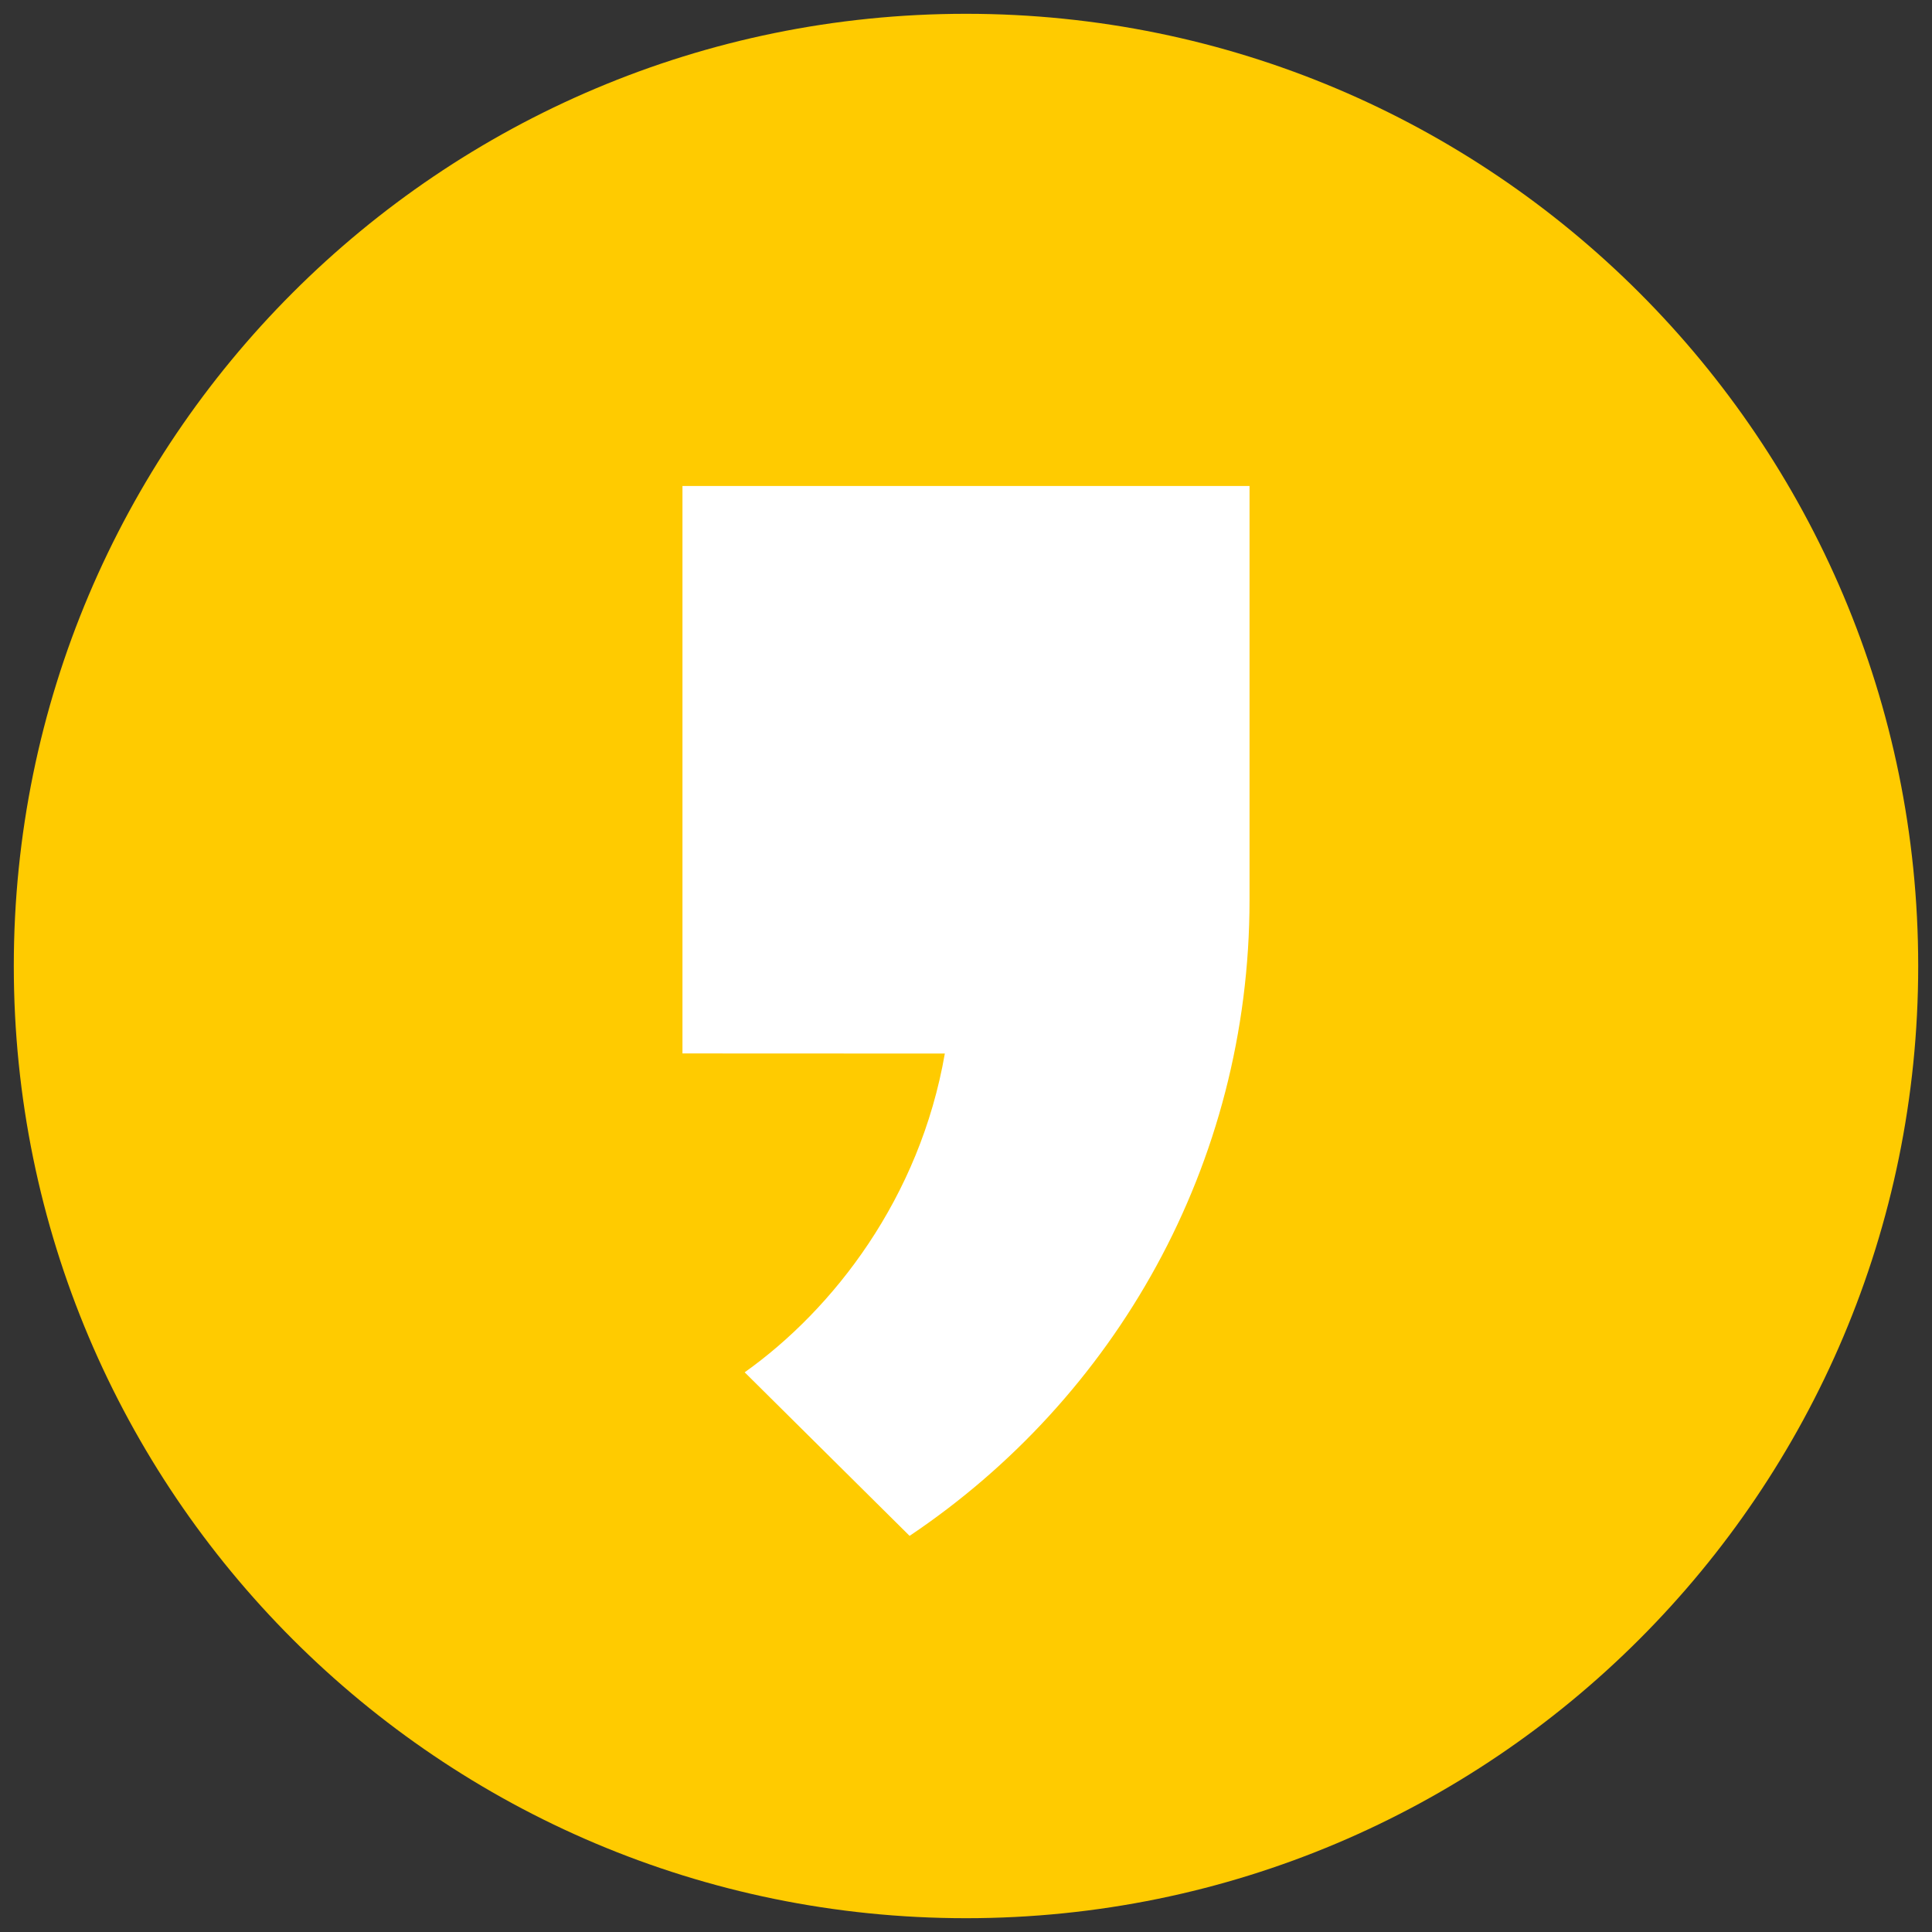 <?xml version="1.0" encoding="utf-8"?>
<!-- Generator: Adobe Illustrator 16.0.0, SVG Export Plug-In . SVG Version: 6.00 Build 0)  -->
<!DOCTYPE svg PUBLIC "-//W3C//DTD SVG 1.1//EN" "http://www.w3.org/Graphics/SVG/1.1/DTD/svg11.dtd">
<svg version="1.1" id="레이어_1" xmlns="http://www.w3.org/2000/svg" xmlns:xlink="http://www.w3.org/1999/xlink" x="0px"
	 y="0px" width="70px" height="70px" viewBox="-20 -20 70 70" enable-background="new -20 -20 70 70" xml:space="preserve">
<rect x="-20" y="-20" width="70" height="70" fill="#333333" stroke="none"/>
<g>
	<path fill="#FFCB00" d="M15,49.5L15,49.5c-19.053,0-34.5-15.445-34.5-34.5c0-19.053,15.447-34.5,34.5-34.5
		c19.055,0,34.5,15.447,34.5,34.5C49.5,34.055,34.055,49.5,15,49.5"/>
</g>
<g>
	<g>
		<g>
			<defs>
				<circle id="SVGID_1_" cx="15" cy="15" r="34.5"/>
			</defs>
			<clipPath id="SVGID_2_">
				<use xlink:href="#SVGID_1_"  overflow="visible"/>
			</clipPath>
			<path clip-path="url(#SVGID_2_)" fill="#FFFFFF" d="M25.273,12.605L25.273,12.605V-2.391H4.727v20.559l9.506,0.004
				c-0.906,5.232-4.037,9.264-7.252,11.549l5.975,5.926C20.383,30.664,25.273,22.225,25.273,12.605"/>
		</g>
	</g>
</g>
</svg>

